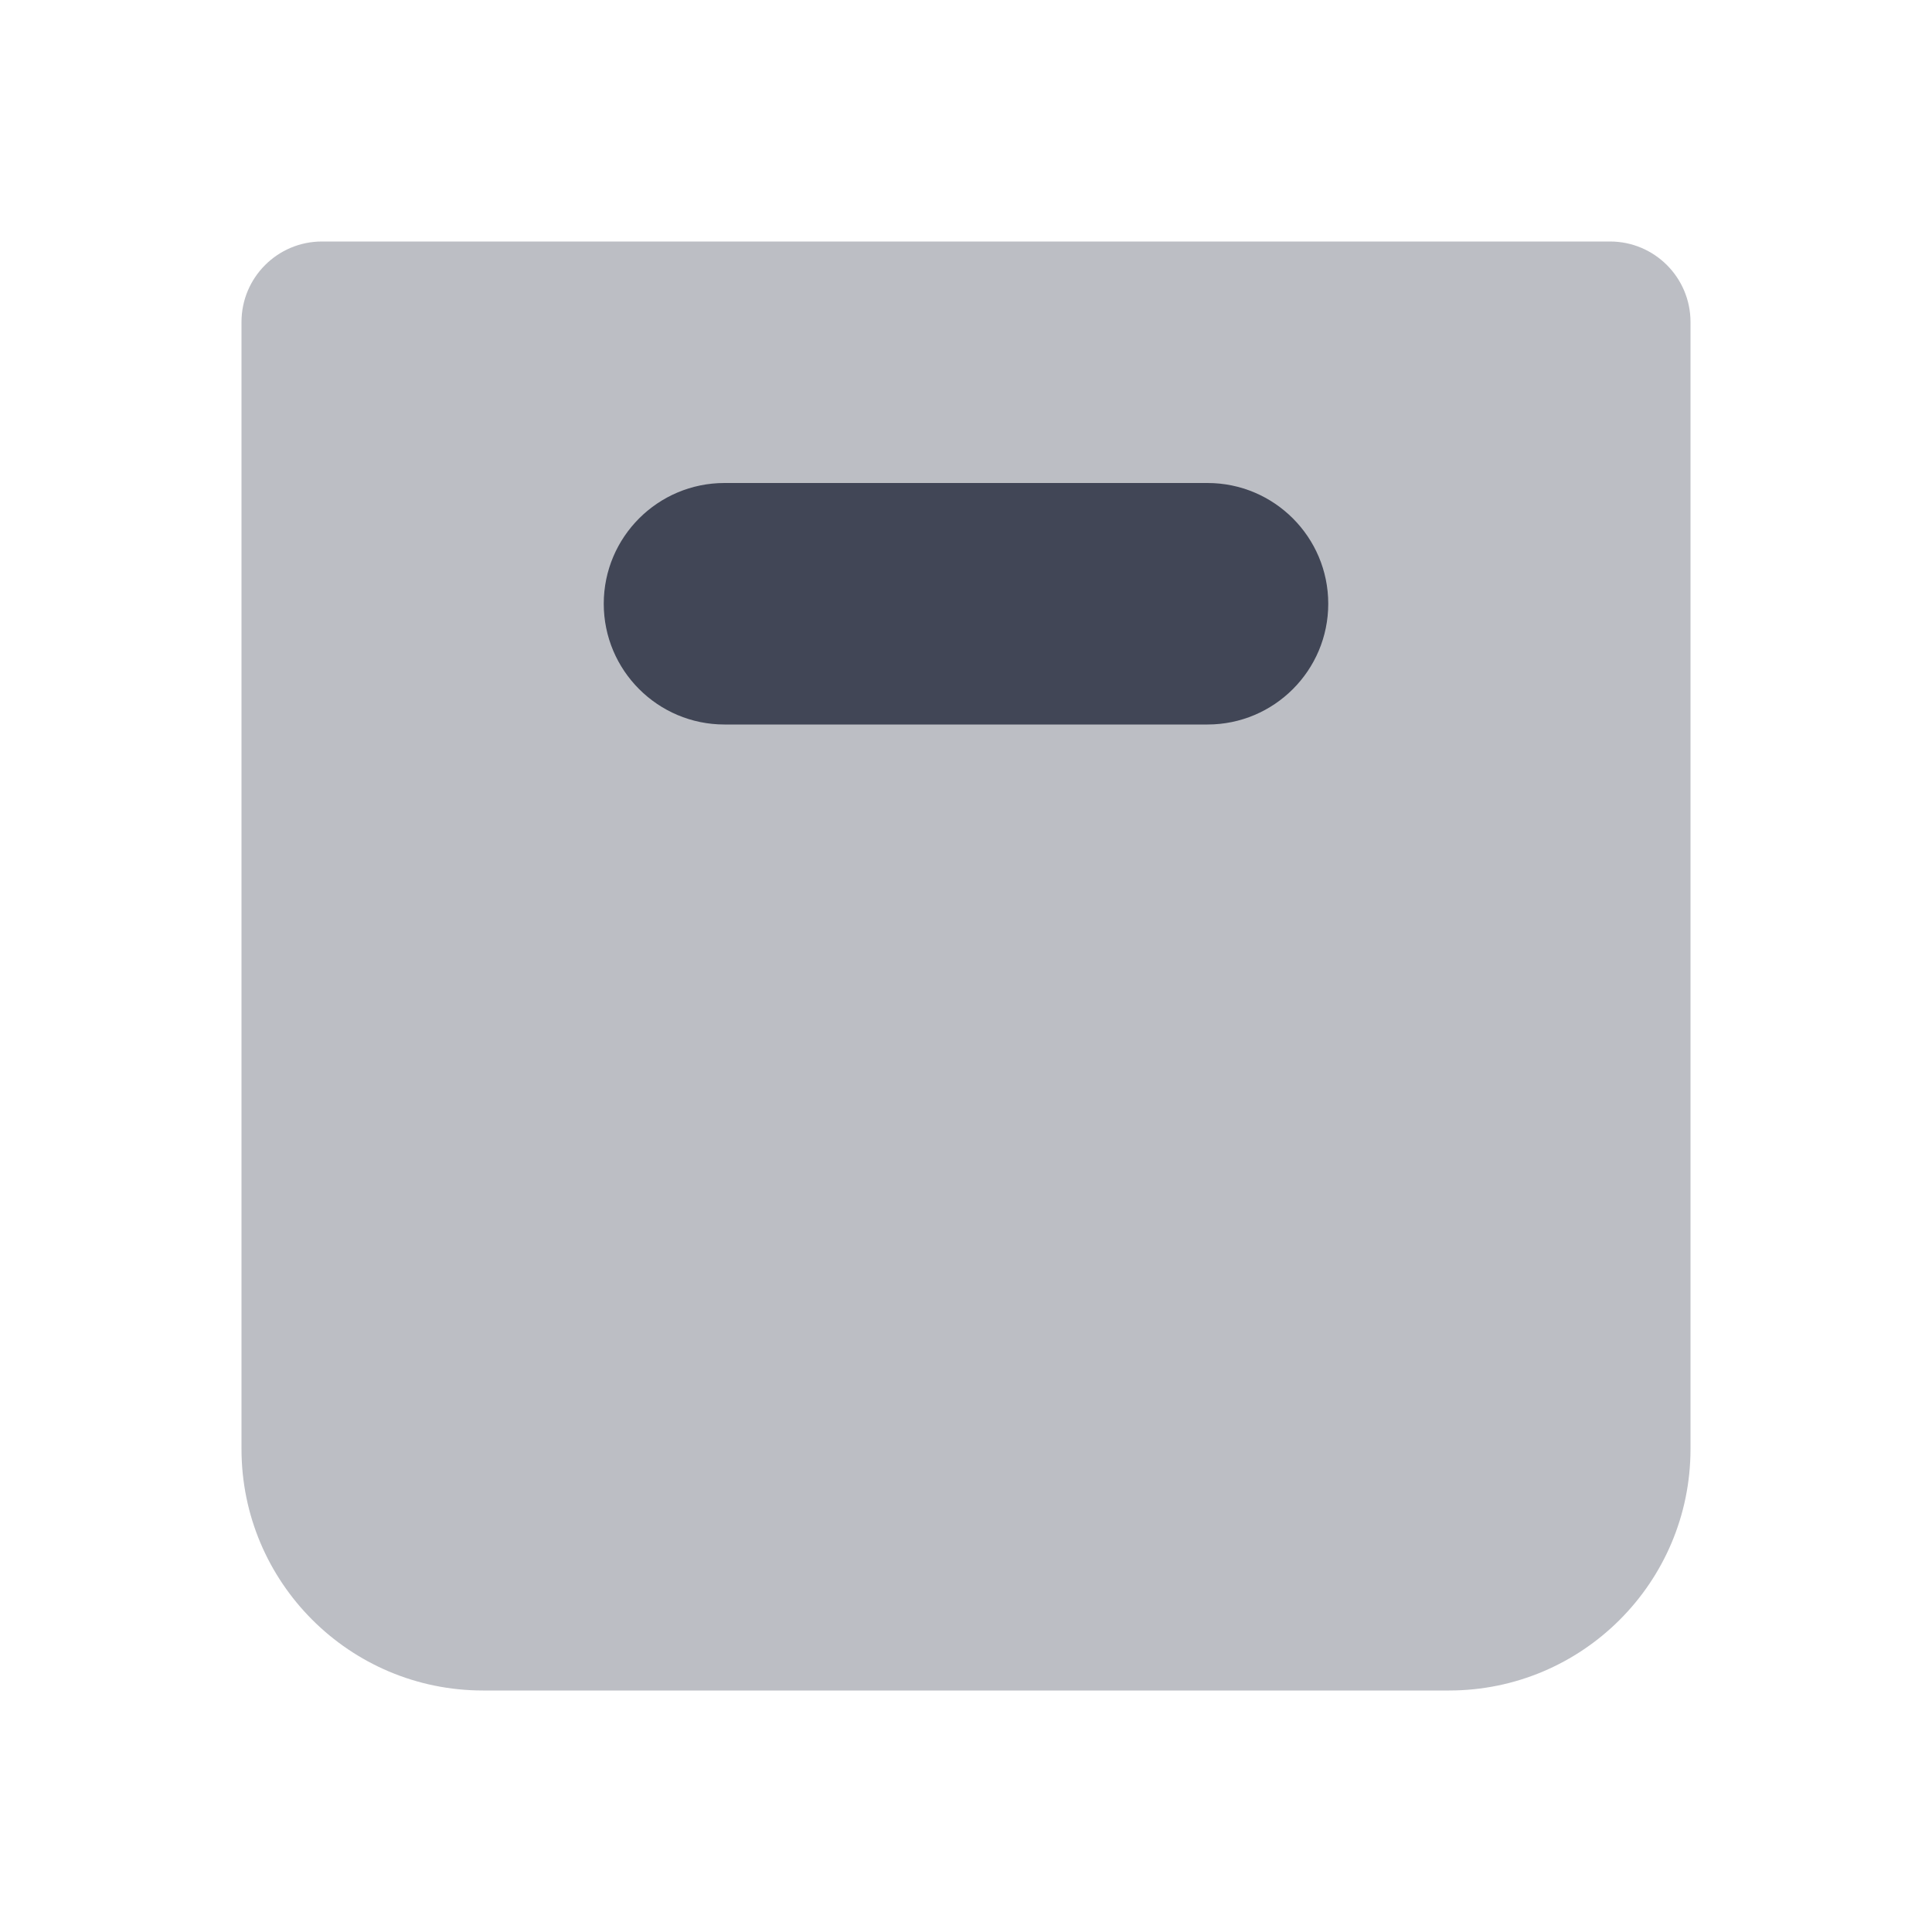 <svg width="32" height="32" viewBox="0 0 32 32" fill="none" xmlns="http://www.w3.org/2000/svg">
<path opacity="0.35" d="M24 28H8C5.791 28 4 26.209 4 24V5.333C4 4.597 4.597 4 5.333 4H26.667C27.403 4 28 4.597 28 5.333V24C28 26.209 26.209 28 24 28Z" fill="#414656"/>
<path d="M20 12H12C10.896 12 10 11.104 10 10C10 8.896 10.896 8 12 8H20C21.104 8 22 8.896 22 10C22 11.104 21.104 12 20 12Z" fill="#414656"/>
</svg>
